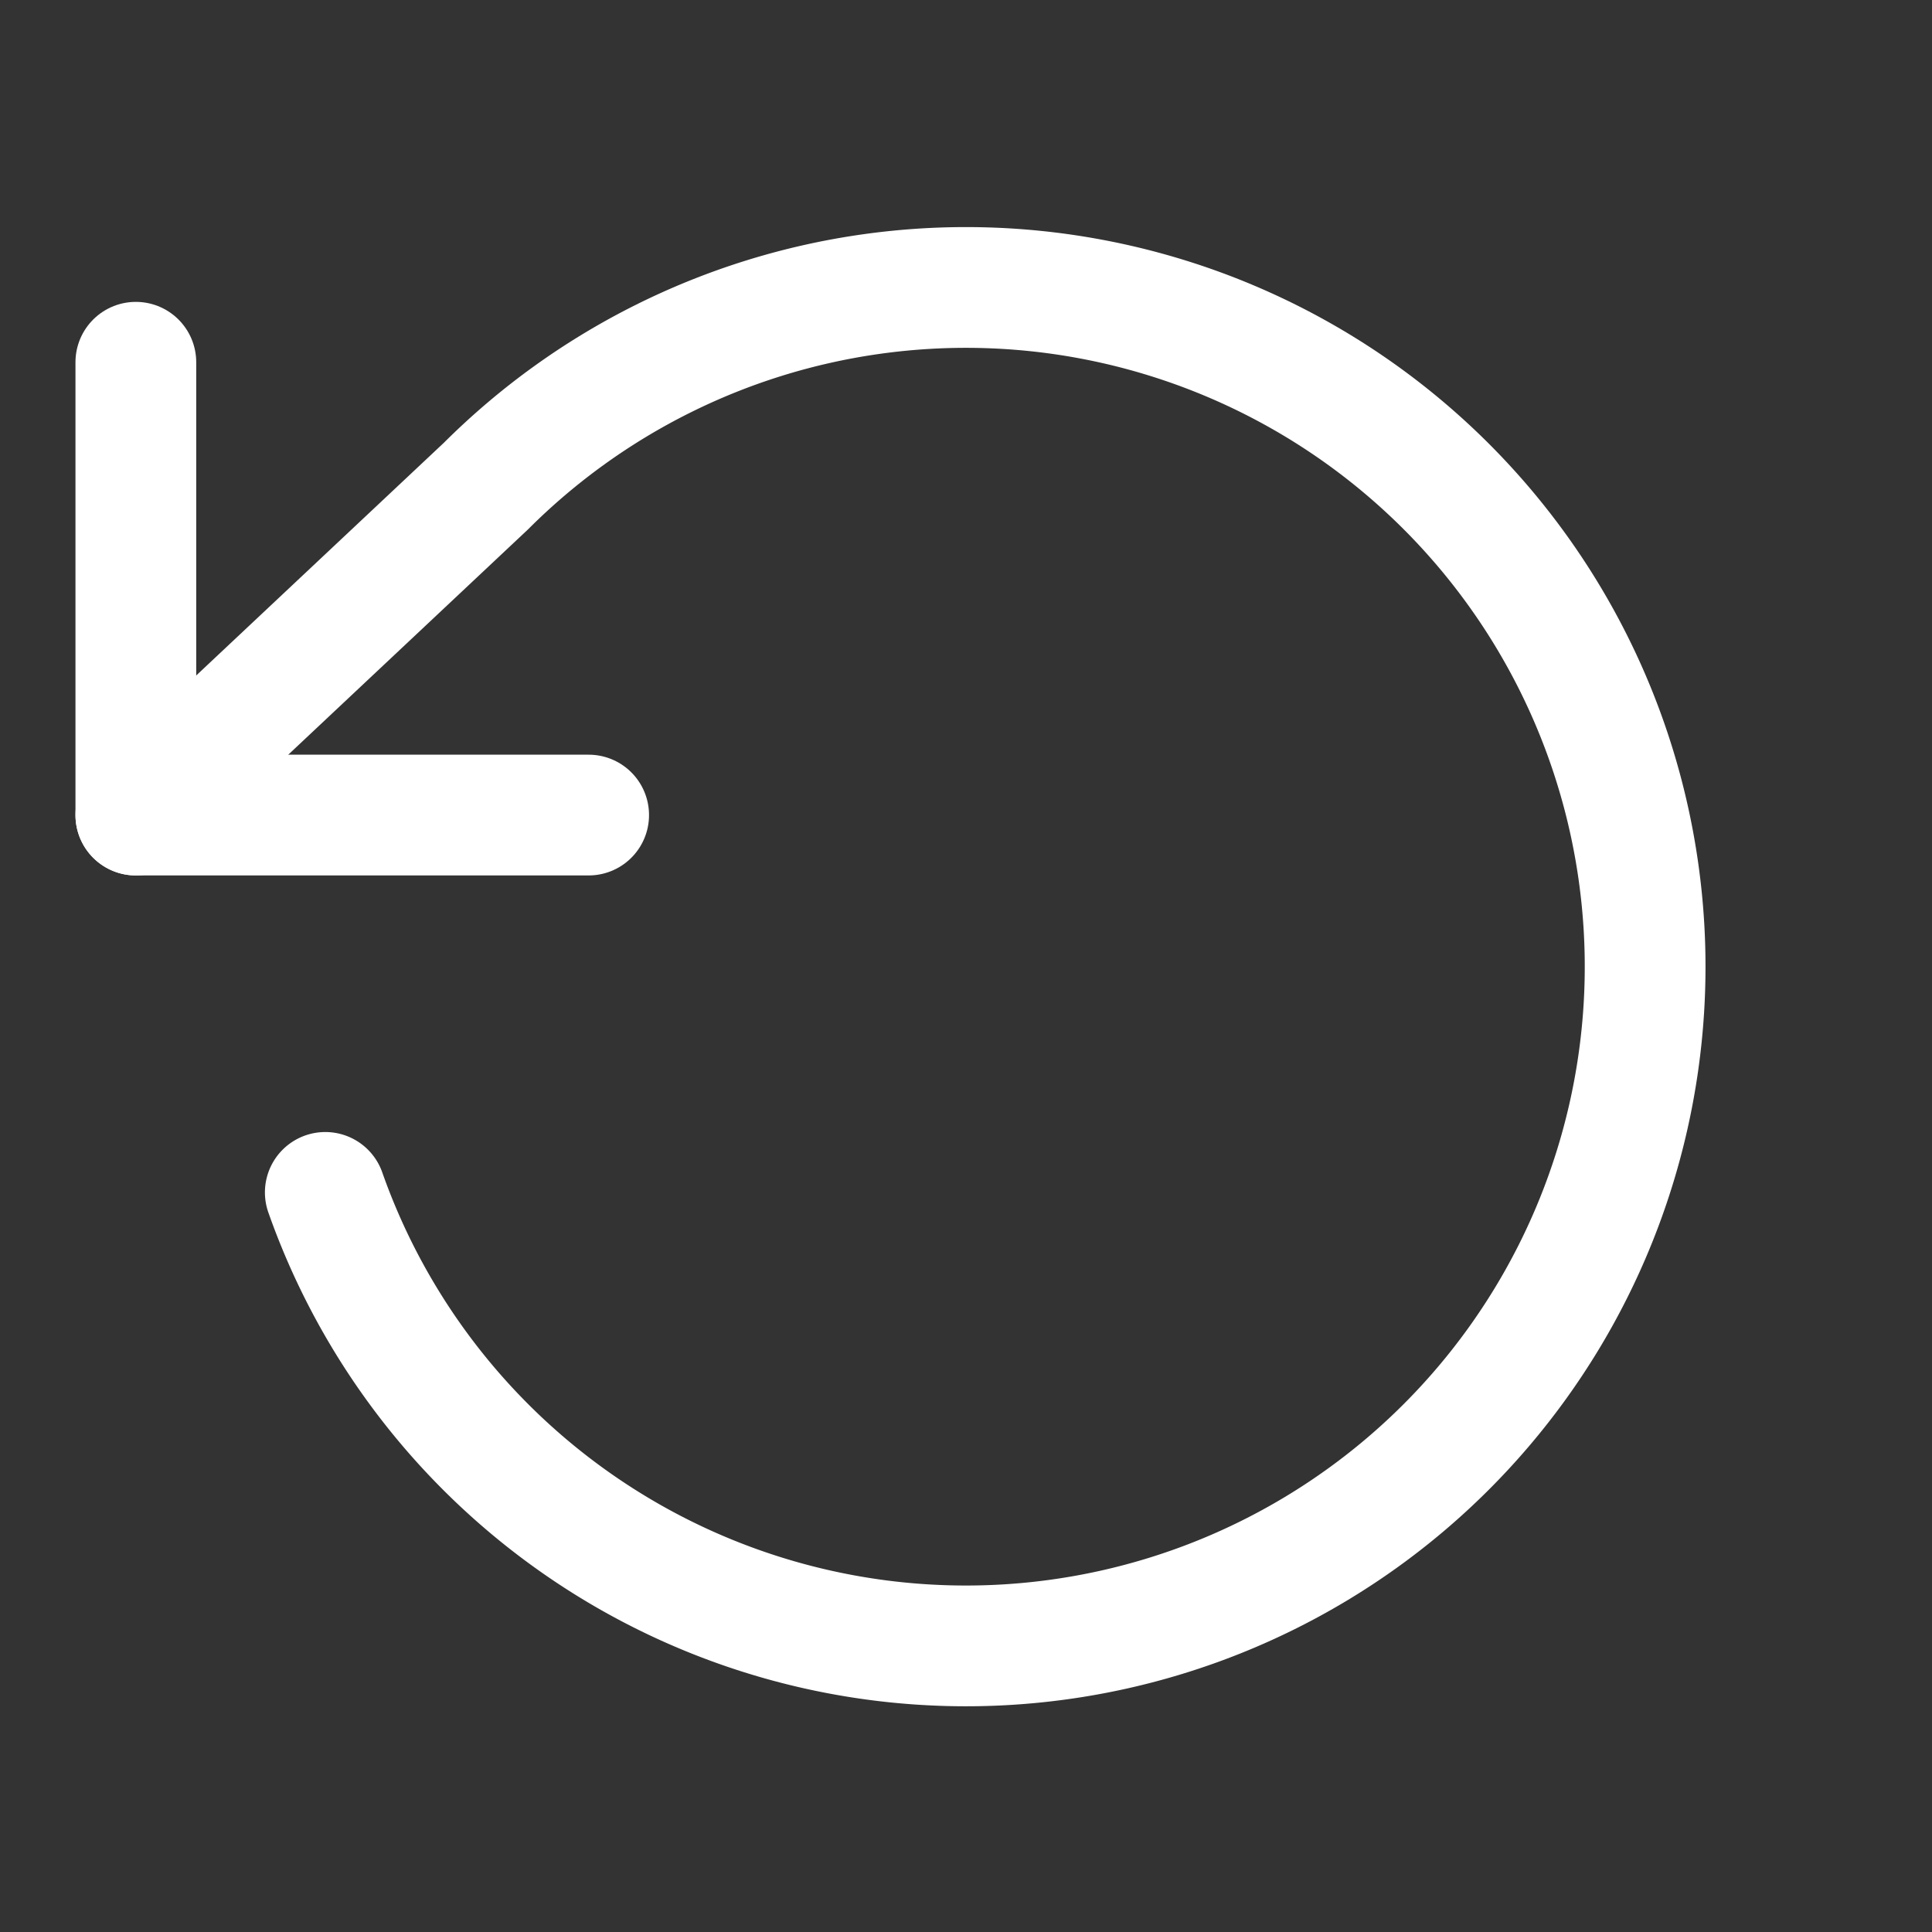 <svg xmlns="http://www.w3.org/2000/svg" viewBox="-0.5 -0.5 16 16" fill="none" stroke="#ffffff" stroke-linecap="round" stroke-linejoin="round" class="feather feather-rotate-ccw" id="Rotate-Ccw--Streamline-Feather" height="22" width="22">
  <rect x="-0.5" y="-0.5" width="16" height="16" fill="#333333" stroke="none"/>
  <desc>
    Rotate Ccw Streamline Icon: https://streamlinehq.com
  </desc>
  <path d="m0.625 2.5 0 3.75 3.75 0" stroke-width="1"></path>
  <path d="M2.194 9.375a5.625 5.625 0 1 0 1.331 -5.85L0.625 6.25" stroke-width="1"></path>
</svg>